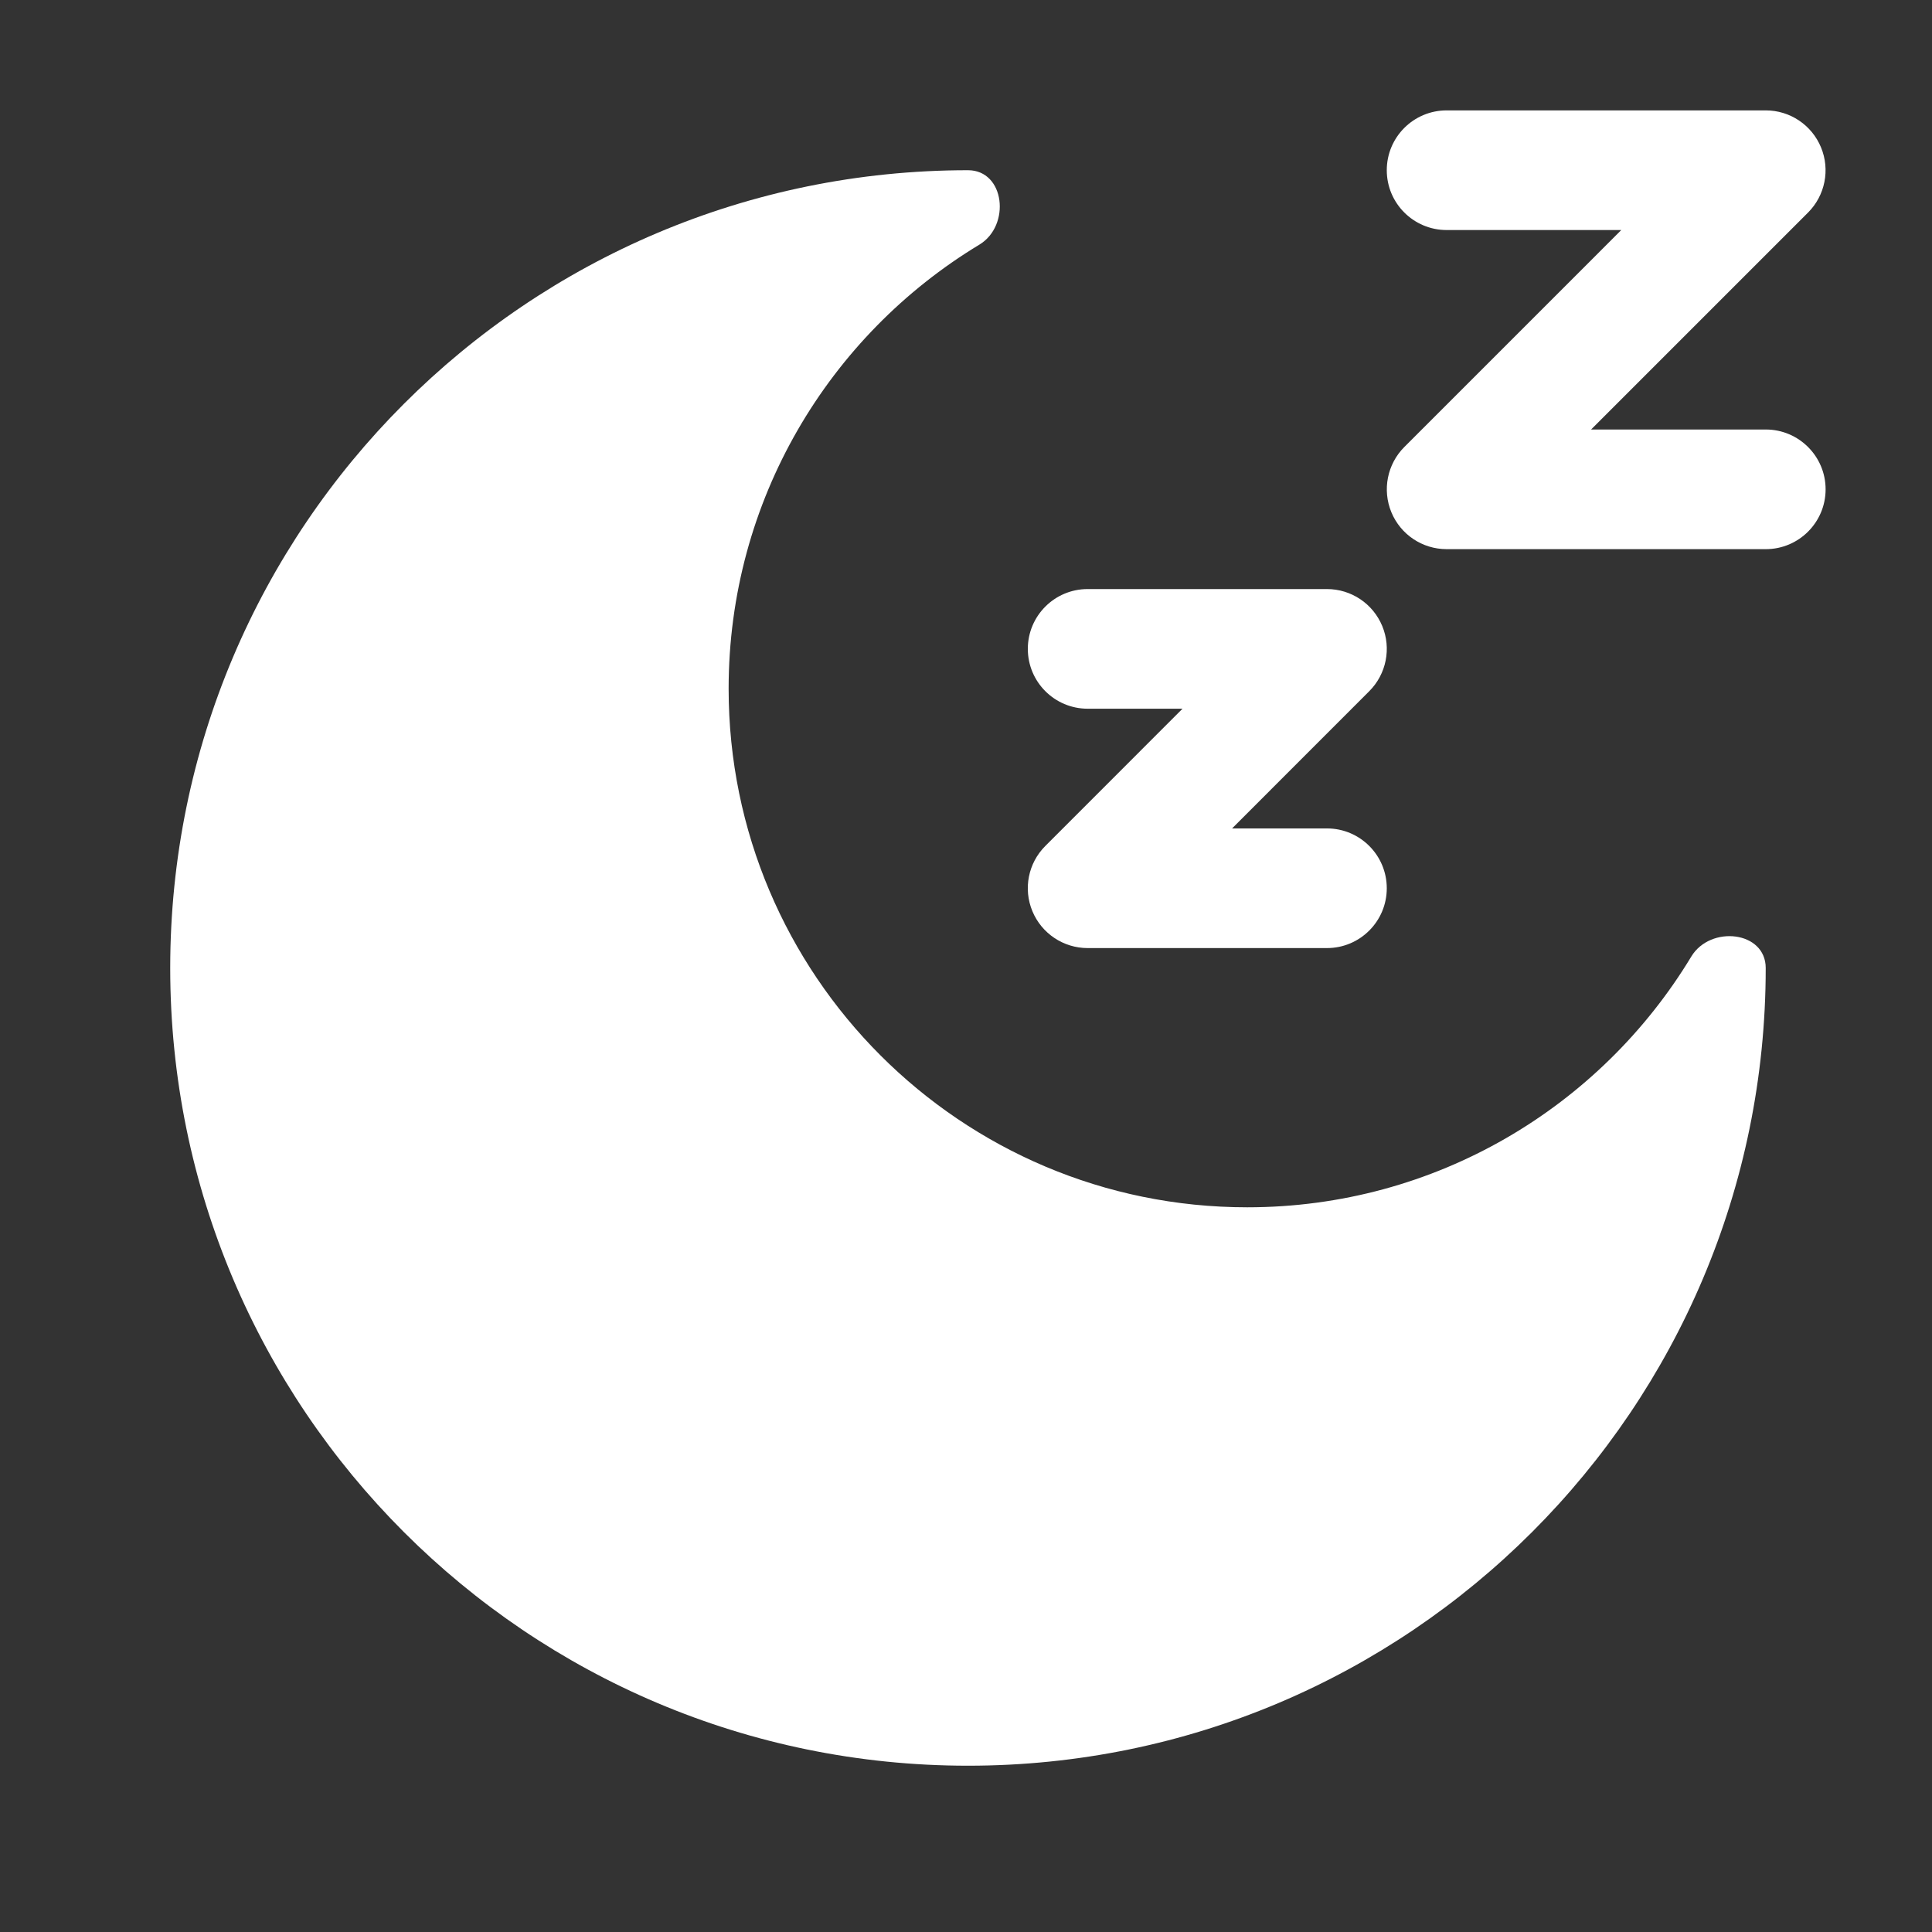 <svg width="29" height="29" viewBox="0 0 29 29" fill="none" xmlns="http://www.w3.org/2000/svg">
<rect x="0" y="0" width="29" height="29" fill="#333333" stroke="none"/>
<path fill-rule="evenodd" clip-rule="evenodd" d="M21.715 3.453C21.218 3.453 20.816 3.051 20.816 2.555C20.816 2.059 21.218 1.657 21.715 1.657H26.505C26.868 1.657 27.195 1.876 27.334 2.212C27.473 2.547 27.396 2.934 27.14 3.19L23.883 6.447H26.505C27 6.447 27.403 6.849 27.403 7.345C27.403 7.841 27 8.243 26.505 8.243H21.715C21.351 8.243 21.024 8.025 20.885 7.689C20.746 7.353 20.823 6.967 21.079 6.71L24.336 3.453H21.715ZM16.326 10.638C15.83 10.638 15.428 10.236 15.428 9.74C15.428 9.244 15.83 8.842 16.326 8.842H19.918C20.282 8.842 20.609 9.061 20.748 9.397C20.887 9.732 20.81 10.118 20.553 10.375L18.494 12.435H19.918C20.414 12.435 20.816 12.837 20.816 13.333C20.816 13.829 20.414 14.231 19.918 14.231H16.326C15.963 14.231 15.635 14.012 15.496 13.676C15.357 13.341 15.434 12.954 15.691 12.698L17.75 10.638H16.326Z" fill="white"/>
<path d="M14.53 26.504C21.143 26.504 26.504 21.143 26.504 14.53C26.504 13.975 25.674 13.884 25.387 14.358C24.024 16.614 21.549 18.122 18.721 18.122C14.422 18.122 10.937 14.637 10.937 10.338C10.937 7.51 12.445 5.035 14.701 3.672C15.175 3.385 15.084 2.555 14.53 2.555C7.916 2.555 2.555 7.916 2.555 14.53C2.555 21.143 7.916 26.504 14.53 26.504Z" fill="white"/>
</svg>
